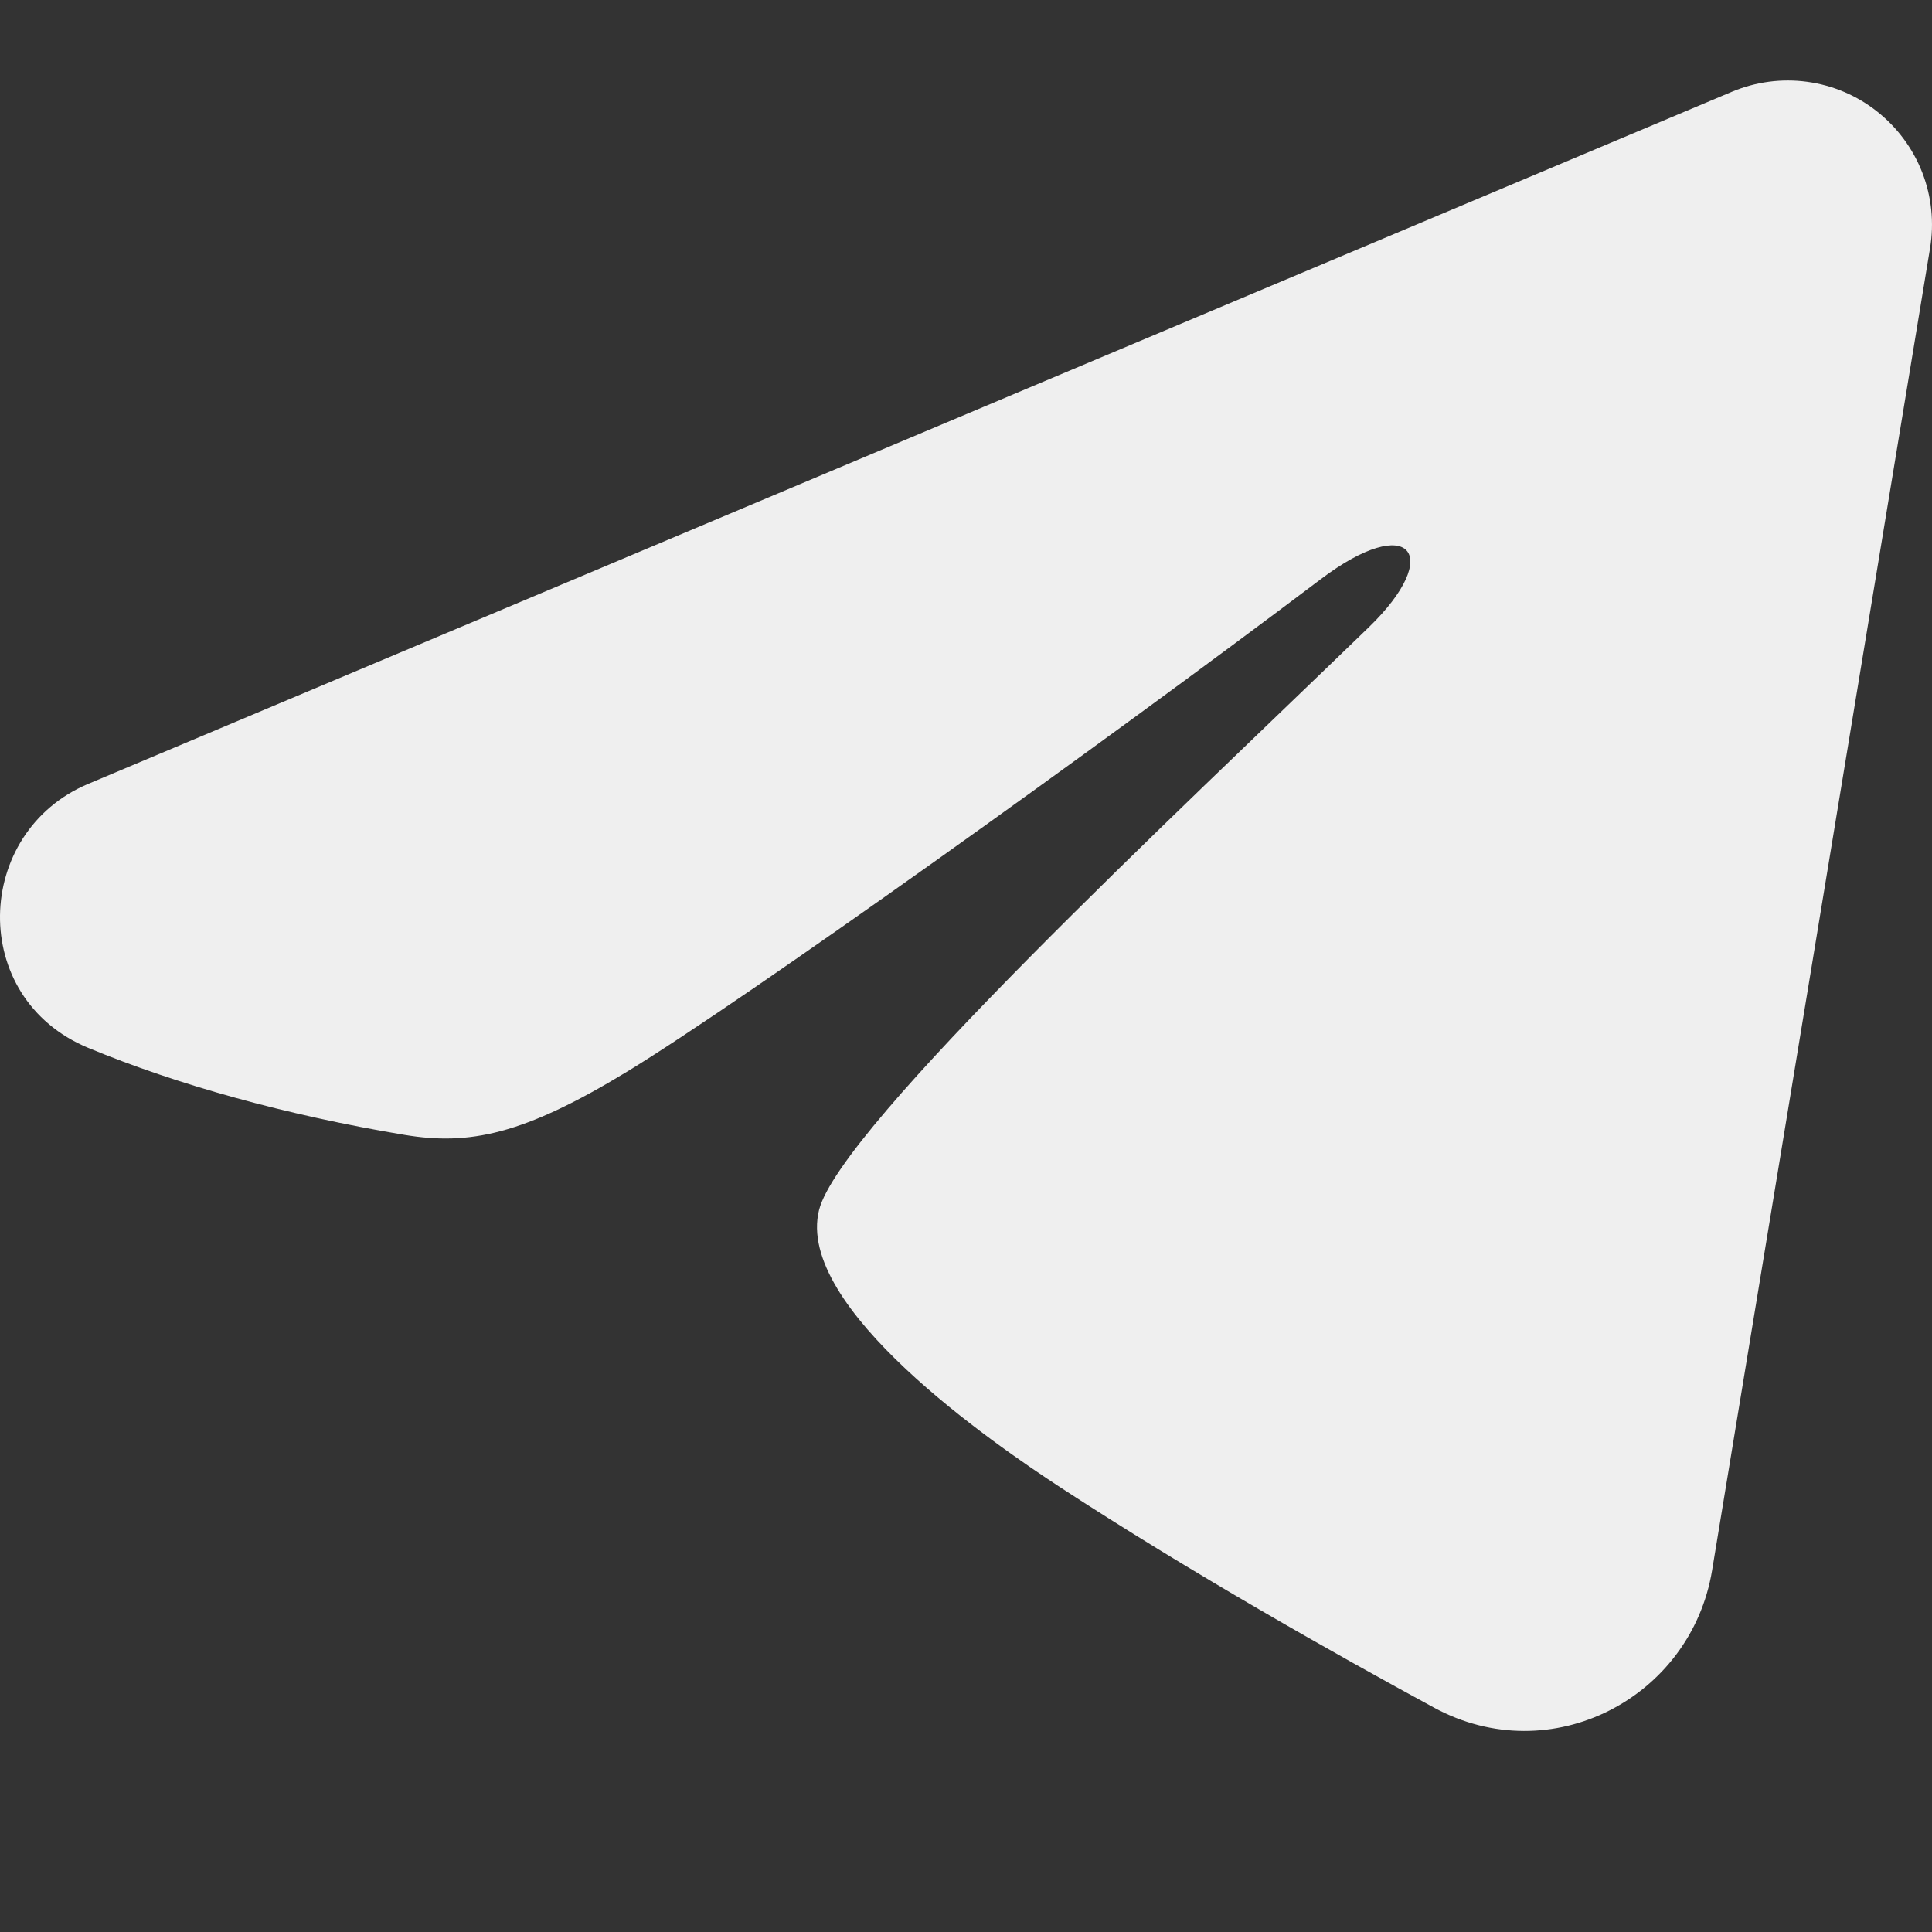 <?xml version="1.0" encoding="UTF-8"?> <svg xmlns="http://www.w3.org/2000/svg" width="24" height="24" viewBox="0 0 24 24" fill="none"><rect x="0" y="0" width="24" height="24" fill="#333333" stroke="none"/><path fill-rule="evenodd" clip-rule="evenodd" d="M21.514 1.14C21.809 1.016 22.132 0.973 22.449 1.016C22.767 1.059 23.067 1.186 23.318 1.385C23.569 1.583 23.763 1.845 23.879 2.143C23.995 2.442 24.028 2.766 23.976 3.082L21.268 19.509C21.005 21.094 19.267 22.002 17.814 21.213C16.598 20.553 14.792 19.535 13.168 18.474C12.356 17.942 9.869 16.241 10.175 15.03C10.438 13.995 14.617 10.104 17.005 7.791C17.942 6.883 17.515 6.358 16.408 7.194C13.659 9.27 9.246 12.426 7.787 13.314C6.499 14.098 5.828 14.231 5.026 14.098C3.562 13.854 2.204 13.476 1.096 13.017C-0.401 12.396 -0.329 10.337 1.095 9.738L21.514 1.14Z" fill="#EFEFEF"></path></svg> 